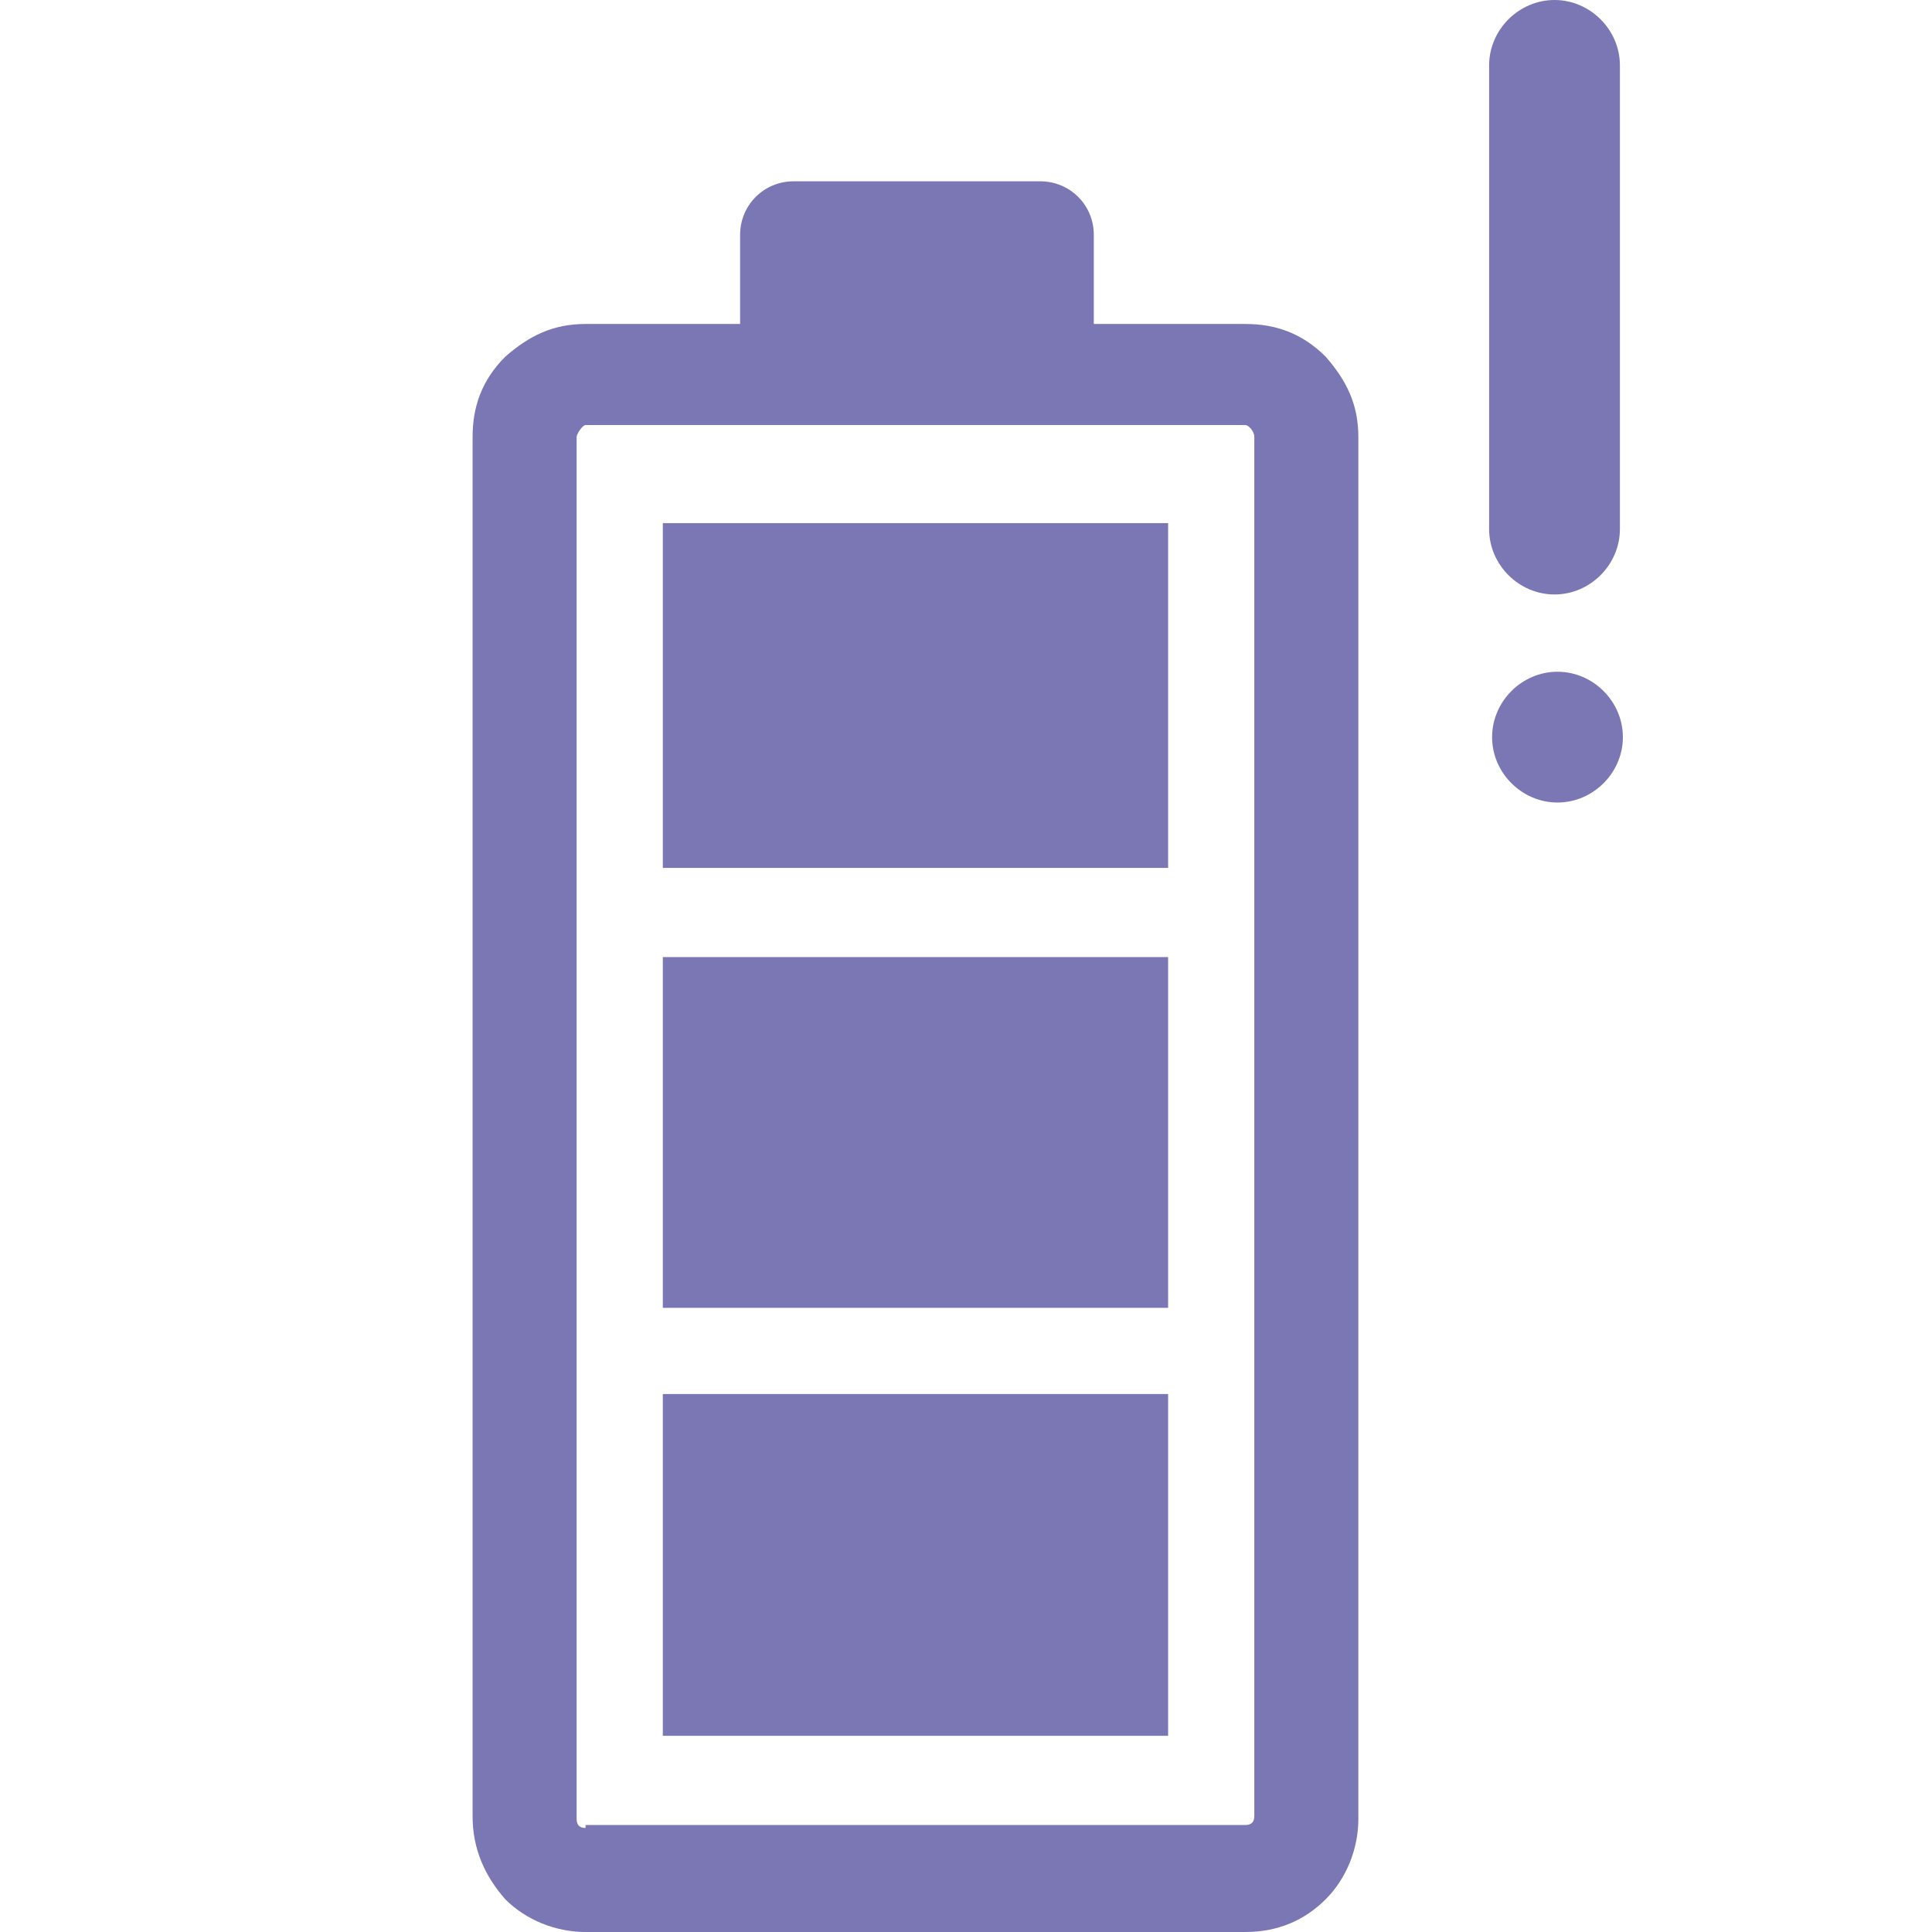 <?xml version="1.0" encoding="utf-8"?>
<!-- Generator: Adobe Illustrator 24.0.2, SVG Export Plug-In . SVG Version: 6.00 Build 0)  -->
<svg version="1.1" id="Шар_1" xmlns="http://www.w3.org/2000/svg" xmlns:xlink="http://www.w3.org/1999/xlink" x="0px" y="0px"
	 viewBox="0 0 65 65" style="enable-background:new 0 0 65 65;" xml:space="preserve">
<style type="text/css">
	.st0{fill:#7B76B4;}
</style>
<path class="st0" d="M54.5,2.2l0,15.6c0,1.2-1,2.2-2.2,2.2c-1.2,0-2.2-1-2.2-2.2l0-15.6c0-1.2,1-2.2,2.2-2.2C53.5,0,54.5,1,54.5,2.2
	z M52.4,22.6c-1.2,0-2.2,1-2.2,2.2c0,1.2,1,2.2,2.2,2.2c1.2,0,2.2-1,2.2-2.2C54.6,23.6,53.6,22.6,52.4,22.6z M17,63.9
	c0.7,0.7,1.7,1.1,2.7,1.1h22.2c1.1,0,2-0.4,2.7-1.1c0.7-0.7,1.1-1.7,1.1-2.7V14.7c0-1.1-0.4-1.9-1.1-2.7c-0.8-0.8-1.7-1.1-2.7-1.1
	h-5.1v-3c0-1-0.8-1.8-1.8-1.8h-8.3c-1,0-1.8,0.8-1.8,1.8v3h-5.2c-1.1,0-1.9,0.4-2.7,1.1c-0.8,0.8-1.1,1.7-1.1,2.7v46.4
	C15.9,62.2,16.3,63.1,17,63.9L17,63.9z M19.7,61.5c-0.2,0-0.3-0.1-0.3-0.3V14.7c0-0.1,0.2-0.4,0.3-0.4h22.2c0.1,0,0.3,0.2,0.3,0.4
	v46.4c0,0.2-0.1,0.3-0.3,0.3H19.7z M41.9,61.5 M22.3,46.9v11.5h17V46.9H22.3z M22.3,32.2V44h17V32.2H22.3z M22.3,17.6v11.6h17V17.6
	H22.3z"/>
</svg>
